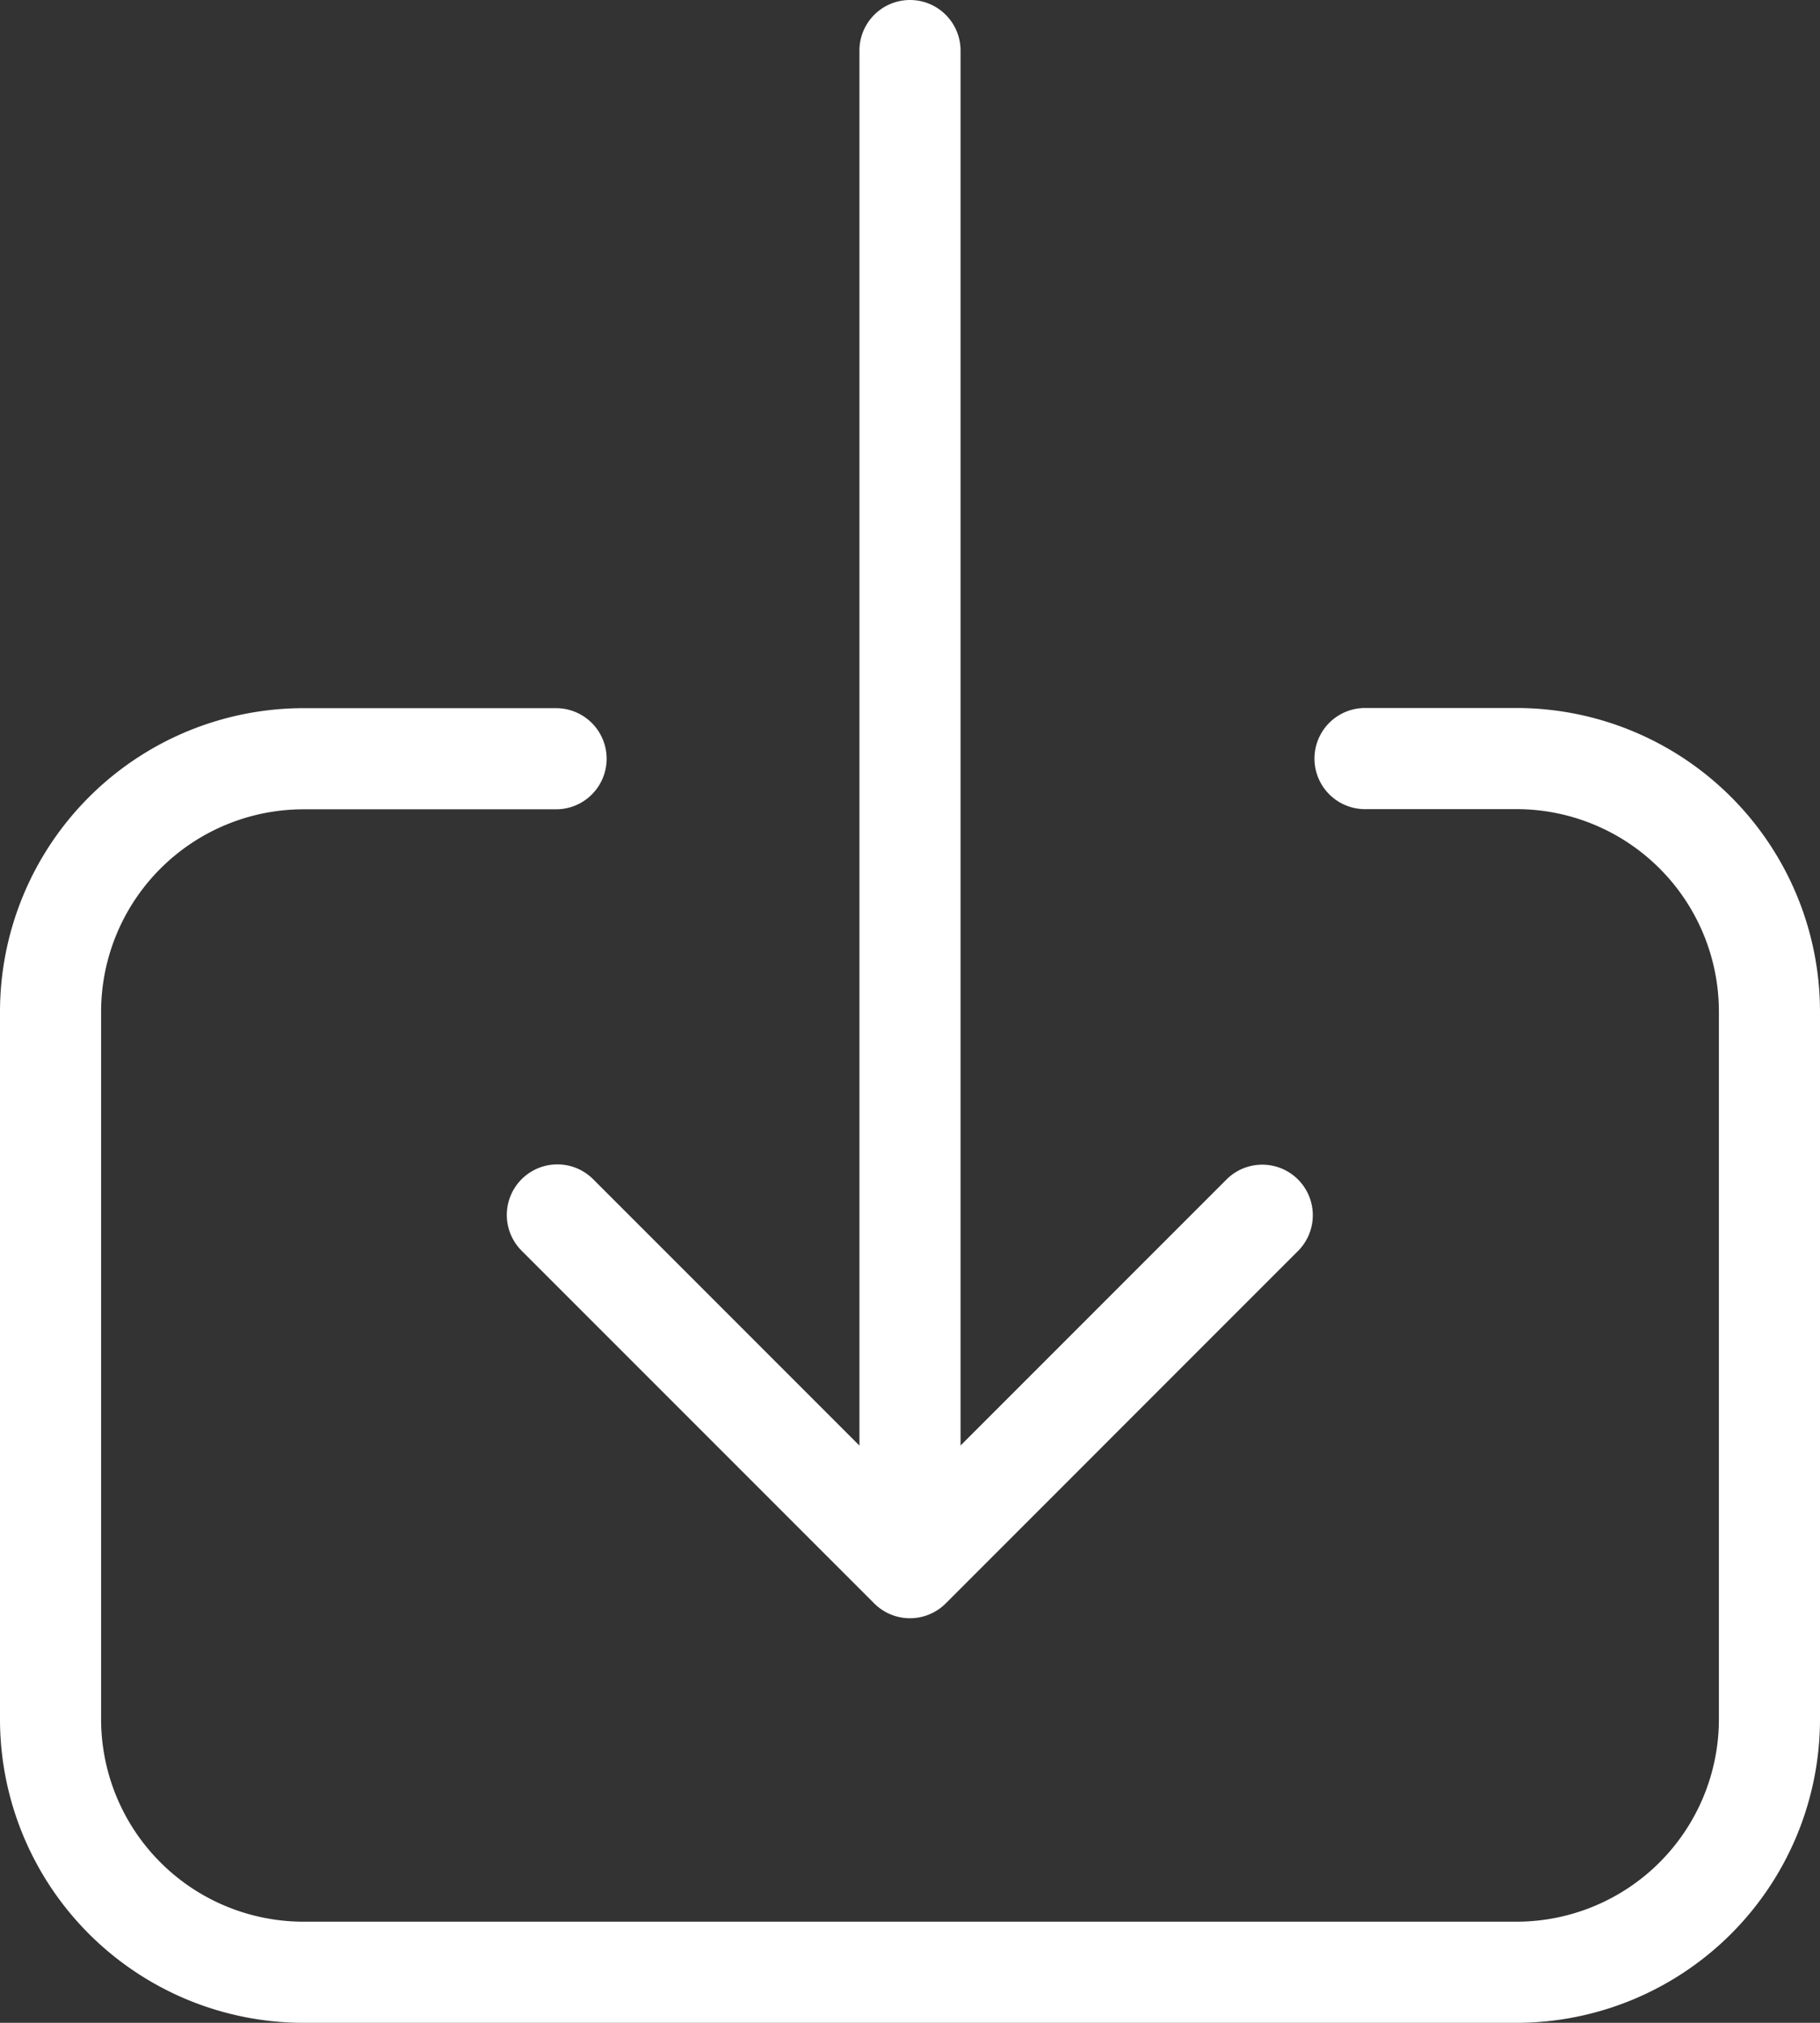 <svg xmlns="http://www.w3.org/2000/svg" width="32.618" height="36.242" viewBox="0 0 32.618 36.242">
  <rect x="0" y="0" width="32.618" height="36.242" fill="#333333" stroke="none"/>
  <path id="download" d="M12.355,23.121a.906.906,0,0,0-.013,1.281l6.326,6.326a.906.906,0,0,0,1.281,0L26.276,24.4a.906.906,0,0,0-1.281-1.281l-4.78,4.78V2.906a.906.906,0,1,0-1.812,0V27.9l-4.78-4.78A.906.906,0,0,0,12.355,23.121Zm17.827-8.436H27.464a.906.906,0,1,0,0,1.812h2.718a3.629,3.629,0,0,1,3.624,3.624V32.806a3.629,3.629,0,0,1-3.624,3.624H8.436a3.629,3.629,0,0,1-3.624-3.624V20.121A3.629,3.629,0,0,1,8.436,16.5h4.53a.906.906,0,1,0,0-1.812H8.436A5.442,5.442,0,0,0,3,20.121V32.806a5.442,5.442,0,0,0,5.436,5.436H30.182a5.442,5.442,0,0,0,5.436-5.436V20.121A5.442,5.442,0,0,0,30.182,14.685Z" transform="translate(-3 -2)" fill="#fff"/>
</svg>

